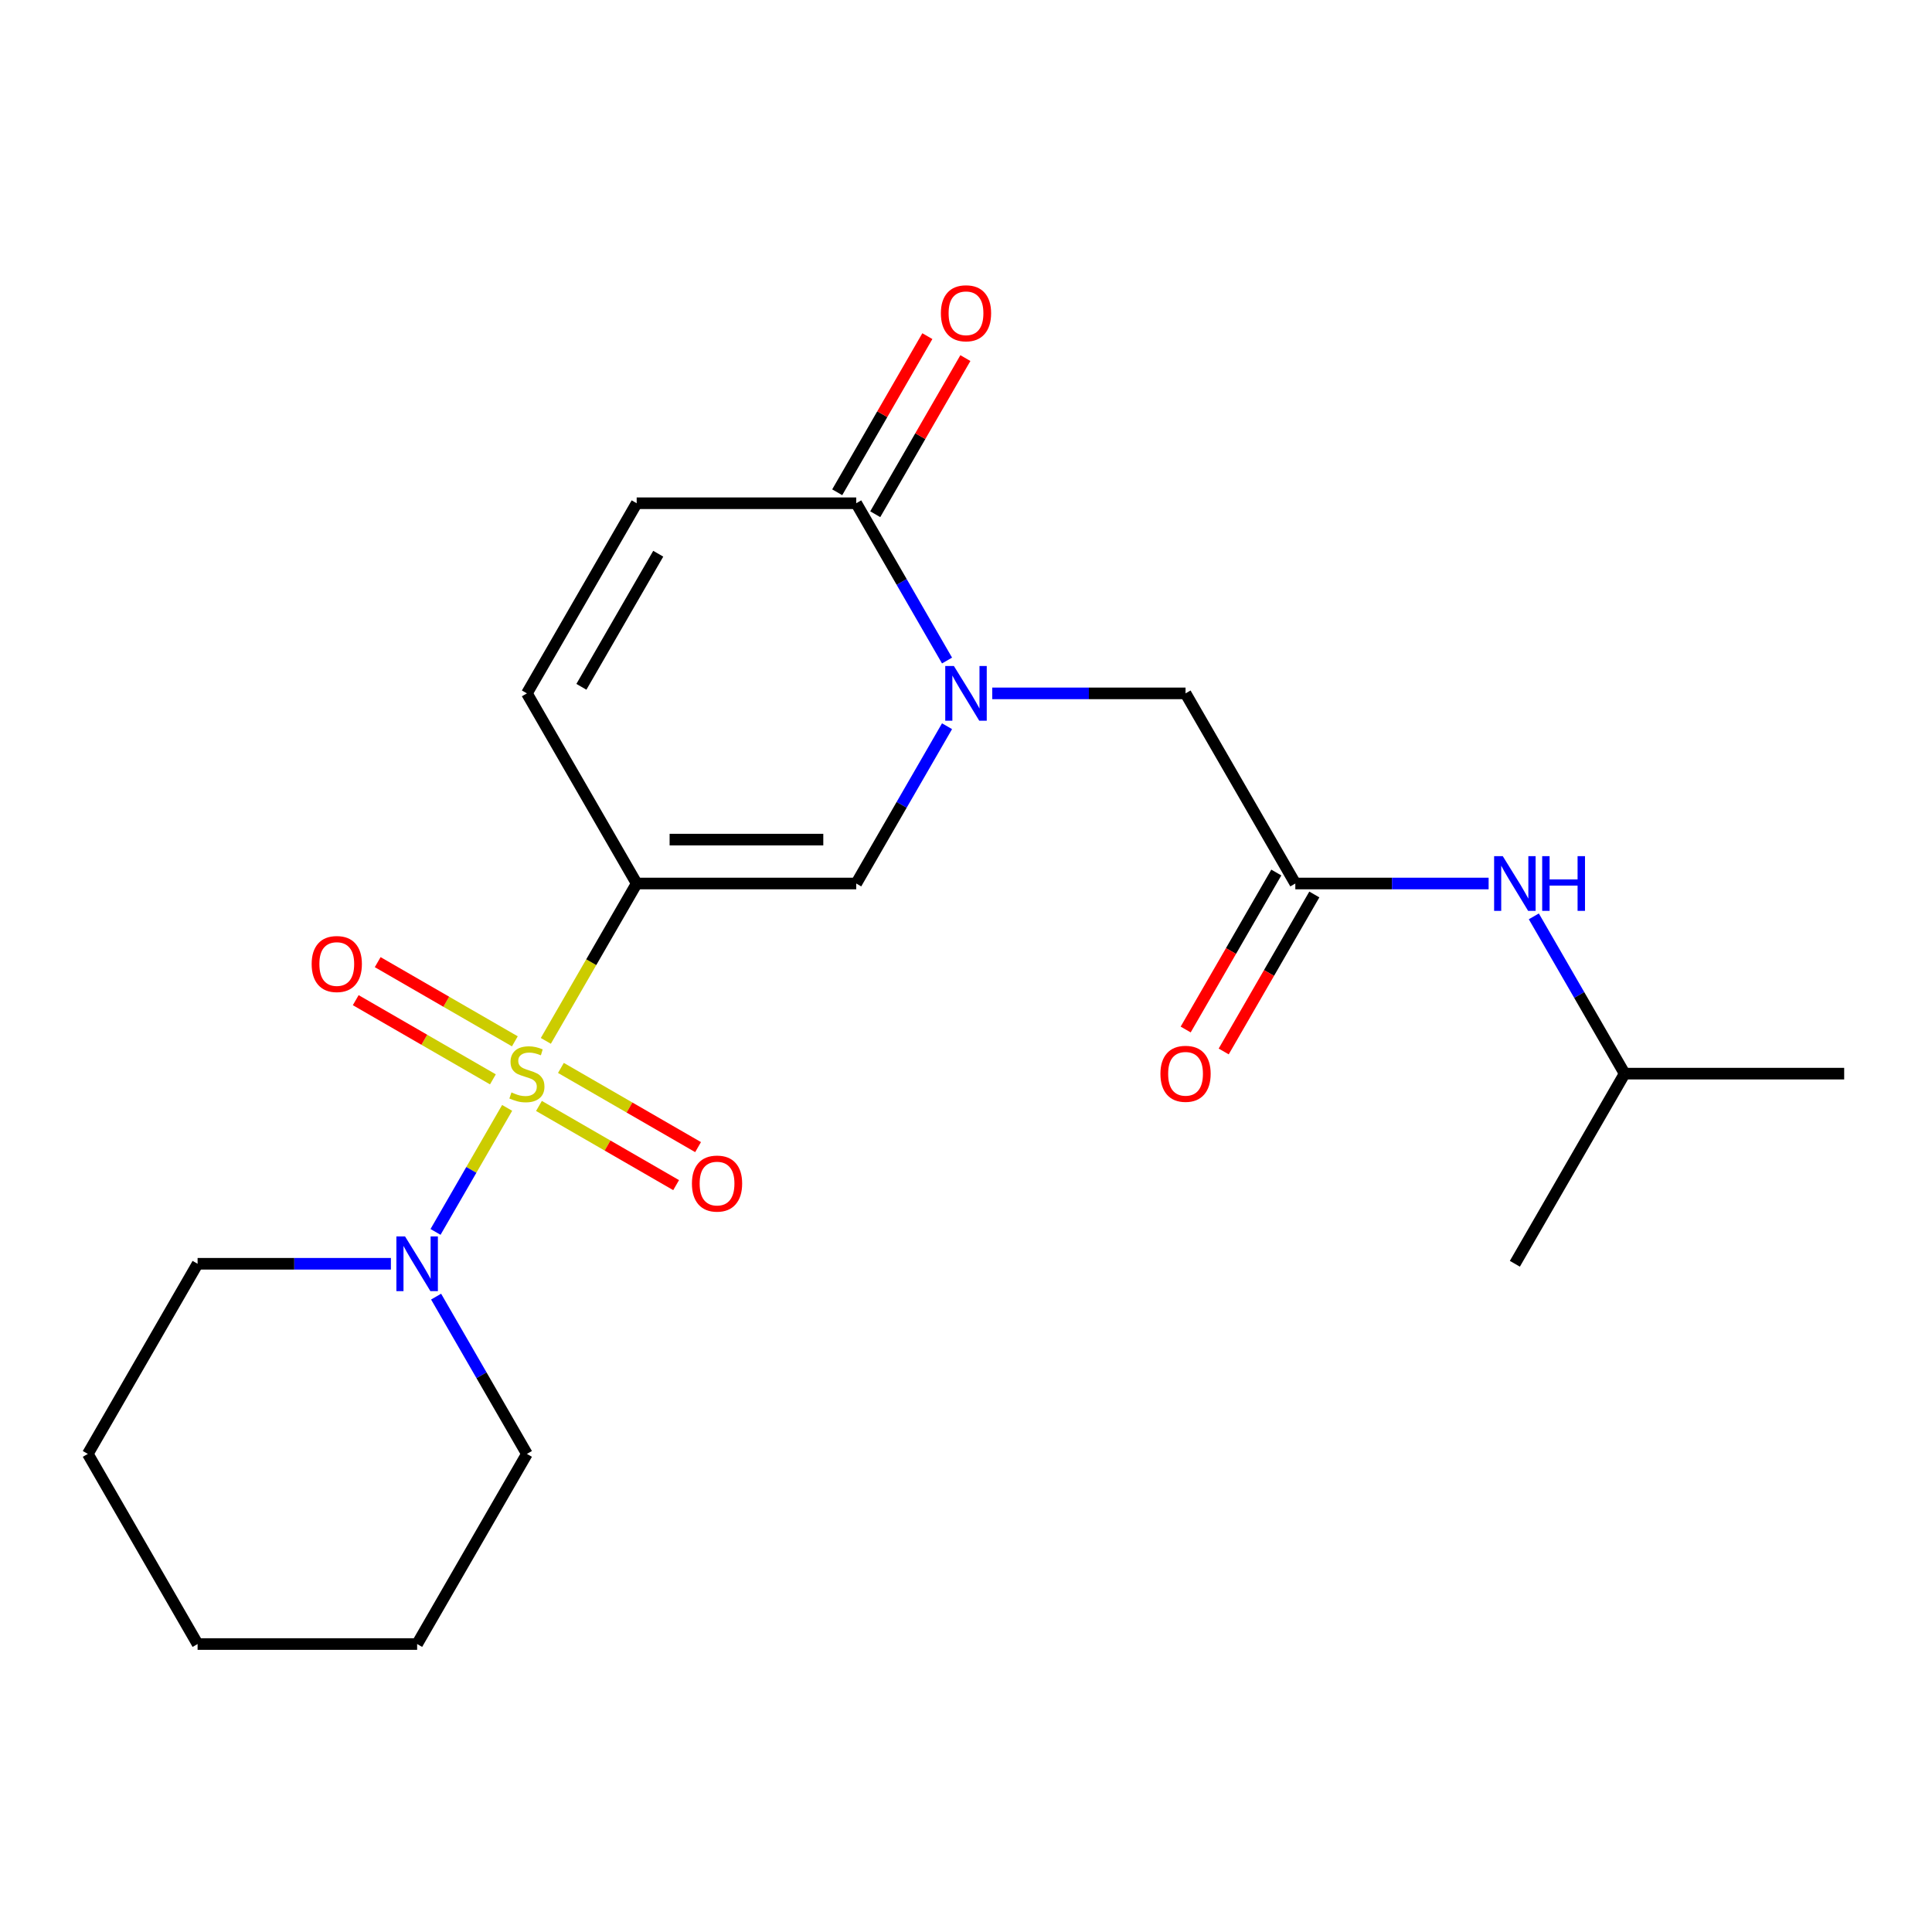<?xml version='1.0' encoding='iso-8859-1'?>
<svg version='1.1' baseProfile='full'
              xmlns='http://www.w3.org/2000/svg'
                      xmlns:rdkit='http://www.rdkit.org/xml'
                      xmlns:xlink='http://www.w3.org/1999/xlink'
                  xml:space='preserve'
width='1000px' height='1000px' viewBox='0 0 1000 1000'>
<!-- END OF HEADER -->
<rect style='opacity:1.0;fill:#FFFFFF;stroke:none' width='1000' height='1000' x='0' y='0'> </rect>
<path class='bond-0' d='M 282.52,538.754 L 306.033,498.029' style='fill:none;fill-rule:evenodd;stroke:#CCCC00;stroke-width:6px;stroke-linecap:butt;stroke-linejoin:miter;stroke-opacity:1' />
<path class='bond-0' d='M 306.033,498.029 L 329.545,457.303' style='fill:none;fill-rule:evenodd;stroke:#000000;stroke-width:6px;stroke-linecap:butt;stroke-linejoin:miter;stroke-opacity:1' />
<path class='bond-3' d='M 262.496,573.436 L 243.963,605.537' style='fill:none;fill-rule:evenodd;stroke:#CCCC00;stroke-width:6px;stroke-linecap:butt;stroke-linejoin:miter;stroke-opacity:1' />
<path class='bond-3' d='M 243.963,605.537 L 225.429,637.638' style='fill:none;fill-rule:evenodd;stroke:#0000FF;stroke-width:6px;stroke-linecap:butt;stroke-linejoin:miter;stroke-opacity:1' />
<path class='bond-9' d='M 266.488,538.991 L 230.991,518.497' style='fill:none;fill-rule:evenodd;stroke:#CCCC00;stroke-width:6px;stroke-linecap:butt;stroke-linejoin:miter;stroke-opacity:1' />
<path class='bond-9' d='M 230.991,518.497 L 195.494,498.003' style='fill:none;fill-rule:evenodd;stroke:#FF0000;stroke-width:6px;stroke-linecap:butt;stroke-linejoin:miter;stroke-opacity:1' />
<path class='bond-9' d='M 255.125,558.674 L 219.627,538.179' style='fill:none;fill-rule:evenodd;stroke:#CCCC00;stroke-width:6px;stroke-linecap:butt;stroke-linejoin:miter;stroke-opacity:1' />
<path class='bond-9' d='M 219.627,538.179 L 184.13,517.685' style='fill:none;fill-rule:evenodd;stroke:#FF0000;stroke-width:6px;stroke-linecap:butt;stroke-linejoin:miter;stroke-opacity:1' />
<path class='bond-10' d='M 278.966,572.439 L 314.464,592.933' style='fill:none;fill-rule:evenodd;stroke:#CCCC00;stroke-width:6px;stroke-linecap:butt;stroke-linejoin:miter;stroke-opacity:1' />
<path class='bond-10' d='M 314.464,592.933 L 349.961,613.427' style='fill:none;fill-rule:evenodd;stroke:#FF0000;stroke-width:6px;stroke-linecap:butt;stroke-linejoin:miter;stroke-opacity:1' />
<path class='bond-10' d='M 290.33,552.756 L 325.827,573.251' style='fill:none;fill-rule:evenodd;stroke:#CCCC00;stroke-width:6px;stroke-linecap:butt;stroke-linejoin:miter;stroke-opacity:1' />
<path class='bond-10' d='M 325.827,573.251 L 361.324,593.745' style='fill:none;fill-rule:evenodd;stroke:#FF0000;stroke-width:6px;stroke-linecap:butt;stroke-linejoin:miter;stroke-opacity:1' />
<path class='bond-2' d='M 329.545,457.303 L 443.182,457.303' style='fill:none;fill-rule:evenodd;stroke:#000000;stroke-width:6px;stroke-linecap:butt;stroke-linejoin:miter;stroke-opacity:1' />
<path class='bond-2' d='M 346.591,434.576 L 426.136,434.576' style='fill:none;fill-rule:evenodd;stroke:#000000;stroke-width:6px;stroke-linecap:butt;stroke-linejoin:miter;stroke-opacity:1' />
<path class='bond-5' d='M 329.545,457.303 L 272.727,358.891' style='fill:none;fill-rule:evenodd;stroke:#000000;stroke-width:6px;stroke-linecap:butt;stroke-linejoin:miter;stroke-opacity:1' />
<path class='bond-1' d='M 490.185,375.892 L 466.683,416.598' style='fill:none;fill-rule:evenodd;stroke:#0000FF;stroke-width:6px;stroke-linecap:butt;stroke-linejoin:miter;stroke-opacity:1' />
<path class='bond-1' d='M 466.683,416.598 L 443.182,457.303' style='fill:none;fill-rule:evenodd;stroke:#000000;stroke-width:6px;stroke-linecap:butt;stroke-linejoin:miter;stroke-opacity:1' />
<path class='bond-8' d='M 513.581,358.891 L 563.609,358.891' style='fill:none;fill-rule:evenodd;stroke:#0000FF;stroke-width:6px;stroke-linecap:butt;stroke-linejoin:miter;stroke-opacity:1' />
<path class='bond-8' d='M 563.609,358.891 L 613.636,358.891' style='fill:none;fill-rule:evenodd;stroke:#000000;stroke-width:6px;stroke-linecap:butt;stroke-linejoin:miter;stroke-opacity:1' />
<path class='bond-23' d='M 490.185,341.89 L 466.683,301.185' style='fill:none;fill-rule:evenodd;stroke:#0000FF;stroke-width:6px;stroke-linecap:butt;stroke-linejoin:miter;stroke-opacity:1' />
<path class='bond-23' d='M 466.683,301.185 L 443.182,260.479' style='fill:none;fill-rule:evenodd;stroke:#000000;stroke-width:6px;stroke-linecap:butt;stroke-linejoin:miter;stroke-opacity:1' />
<path class='bond-14' d='M 202.328,654.127 L 152.3,654.127' style='fill:none;fill-rule:evenodd;stroke:#0000FF;stroke-width:6px;stroke-linecap:butt;stroke-linejoin:miter;stroke-opacity:1' />
<path class='bond-14' d='M 152.3,654.127 L 102.273,654.127' style='fill:none;fill-rule:evenodd;stroke:#000000;stroke-width:6px;stroke-linecap:butt;stroke-linejoin:miter;stroke-opacity:1' />
<path class='bond-15' d='M 225.725,671.128 L 249.226,711.834' style='fill:none;fill-rule:evenodd;stroke:#0000FF;stroke-width:6px;stroke-linecap:butt;stroke-linejoin:miter;stroke-opacity:1' />
<path class='bond-15' d='M 249.226,711.834 L 272.727,752.539' style='fill:none;fill-rule:evenodd;stroke:#000000;stroke-width:6px;stroke-linecap:butt;stroke-linejoin:miter;stroke-opacity:1' />
<path class='bond-4' d='M 443.182,260.479 L 329.545,260.479' style='fill:none;fill-rule:evenodd;stroke:#000000;stroke-width:6px;stroke-linecap:butt;stroke-linejoin:miter;stroke-opacity:1' />
<path class='bond-12' d='M 453.023,266.161 L 476.351,225.755' style='fill:none;fill-rule:evenodd;stroke:#000000;stroke-width:6px;stroke-linecap:butt;stroke-linejoin:miter;stroke-opacity:1' />
<path class='bond-12' d='M 476.351,225.755 L 499.679,185.35' style='fill:none;fill-rule:evenodd;stroke:#FF0000;stroke-width:6px;stroke-linecap:butt;stroke-linejoin:miter;stroke-opacity:1' />
<path class='bond-12' d='M 433.341,254.797 L 456.669,214.392' style='fill:none;fill-rule:evenodd;stroke:#000000;stroke-width:6px;stroke-linecap:butt;stroke-linejoin:miter;stroke-opacity:1' />
<path class='bond-12' d='M 456.669,214.392 L 479.997,173.986' style='fill:none;fill-rule:evenodd;stroke:#FF0000;stroke-width:6px;stroke-linecap:butt;stroke-linejoin:miter;stroke-opacity:1' />
<path class='bond-6' d='M 272.727,358.891 L 329.545,260.479' style='fill:none;fill-rule:evenodd;stroke:#000000;stroke-width:6px;stroke-linecap:butt;stroke-linejoin:miter;stroke-opacity:1' />
<path class='bond-6' d='M 300.932,355.493 L 340.705,286.605' style='fill:none;fill-rule:evenodd;stroke:#000000;stroke-width:6px;stroke-linecap:butt;stroke-linejoin:miter;stroke-opacity:1' />
<path class='bond-7' d='M 670.455,457.303 L 613.636,358.891' style='fill:none;fill-rule:evenodd;stroke:#000000;stroke-width:6px;stroke-linecap:butt;stroke-linejoin:miter;stroke-opacity:1' />
<path class='bond-11' d='M 670.455,457.303 L 720.482,457.303' style='fill:none;fill-rule:evenodd;stroke:#000000;stroke-width:6px;stroke-linecap:butt;stroke-linejoin:miter;stroke-opacity:1' />
<path class='bond-11' d='M 720.482,457.303 L 770.51,457.303' style='fill:none;fill-rule:evenodd;stroke:#0000FF;stroke-width:6px;stroke-linecap:butt;stroke-linejoin:miter;stroke-opacity:1' />
<path class='bond-13' d='M 660.613,451.621 L 637.158,492.247' style='fill:none;fill-rule:evenodd;stroke:#000000;stroke-width:6px;stroke-linecap:butt;stroke-linejoin:miter;stroke-opacity:1' />
<path class='bond-13' d='M 637.158,492.247 L 613.703,532.872' style='fill:none;fill-rule:evenodd;stroke:#FF0000;stroke-width:6px;stroke-linecap:butt;stroke-linejoin:miter;stroke-opacity:1' />
<path class='bond-13' d='M 680.296,462.985 L 656.841,503.61' style='fill:none;fill-rule:evenodd;stroke:#000000;stroke-width:6px;stroke-linecap:butt;stroke-linejoin:miter;stroke-opacity:1' />
<path class='bond-13' d='M 656.841,503.61 L 633.385,544.236' style='fill:none;fill-rule:evenodd;stroke:#FF0000;stroke-width:6px;stroke-linecap:butt;stroke-linejoin:miter;stroke-opacity:1' />
<path class='bond-16' d='M 793.906,474.304 L 817.408,515.01' style='fill:none;fill-rule:evenodd;stroke:#0000FF;stroke-width:6px;stroke-linecap:butt;stroke-linejoin:miter;stroke-opacity:1' />
<path class='bond-16' d='M 817.408,515.01 L 840.909,555.715' style='fill:none;fill-rule:evenodd;stroke:#000000;stroke-width:6px;stroke-linecap:butt;stroke-linejoin:miter;stroke-opacity:1' />
<path class='bond-20' d='M 102.273,654.127 L 45.455,752.539' style='fill:none;fill-rule:evenodd;stroke:#000000;stroke-width:6px;stroke-linecap:butt;stroke-linejoin:miter;stroke-opacity:1' />
<path class='bond-19' d='M 272.727,752.539 L 215.909,850.951' style='fill:none;fill-rule:evenodd;stroke:#000000;stroke-width:6px;stroke-linecap:butt;stroke-linejoin:miter;stroke-opacity:1' />
<path class='bond-17' d='M 840.909,555.715 L 954.545,555.715' style='fill:none;fill-rule:evenodd;stroke:#000000;stroke-width:6px;stroke-linecap:butt;stroke-linejoin:miter;stroke-opacity:1' />
<path class='bond-18' d='M 840.909,555.715 L 784.091,654.127' style='fill:none;fill-rule:evenodd;stroke:#000000;stroke-width:6px;stroke-linecap:butt;stroke-linejoin:miter;stroke-opacity:1' />
<path class='bond-21' d='M 215.909,850.951 L 102.273,850.951' style='fill:none;fill-rule:evenodd;stroke:#000000;stroke-width:6px;stroke-linecap:butt;stroke-linejoin:miter;stroke-opacity:1' />
<path class='bond-22' d='M 45.455,752.539 L 102.273,850.951' style='fill:none;fill-rule:evenodd;stroke:#000000;stroke-width:6px;stroke-linecap:butt;stroke-linejoin:miter;stroke-opacity:1' />
<path  class='atom-0' d='M 264.727 565.435
Q 265.047 565.555, 266.367 566.115
Q 267.687 566.675, 269.127 567.035
Q 270.607 567.355, 272.047 567.355
Q 274.727 567.355, 276.287 566.075
Q 277.847 564.755, 277.847 562.475
Q 277.847 560.915, 277.047 559.955
Q 276.287 558.995, 275.087 558.475
Q 273.887 557.955, 271.887 557.355
Q 269.367 556.595, 267.847 555.875
Q 266.367 555.155, 265.287 553.635
Q 264.247 552.115, 264.247 549.555
Q 264.247 545.995, 266.647 543.795
Q 269.087 541.595, 273.887 541.595
Q 277.167 541.595, 280.887 543.155
L 279.967 546.235
Q 276.567 544.835, 274.007 544.835
Q 271.247 544.835, 269.727 545.995
Q 268.207 547.115, 268.247 549.075
Q 268.247 550.595, 269.007 551.515
Q 269.807 552.435, 270.927 552.955
Q 272.087 553.475, 274.007 554.075
Q 276.567 554.875, 278.087 555.675
Q 279.607 556.475, 280.687 558.115
Q 281.807 559.715, 281.807 562.475
Q 281.807 566.395, 279.167 568.515
Q 276.567 570.595, 272.207 570.595
Q 269.687 570.595, 267.767 570.035
Q 265.887 569.515, 263.647 568.595
L 264.727 565.435
' fill='#CCCC00'/>
<path  class='atom-2' d='M 493.74 344.731
L 503.02 359.731
Q 503.94 361.211, 505.42 363.891
Q 506.9 366.571, 506.98 366.731
L 506.98 344.731
L 510.74 344.731
L 510.74 373.051
L 506.86 373.051
L 496.9 356.651
Q 495.74 354.731, 494.5 352.531
Q 493.3 350.331, 492.94 349.651
L 492.94 373.051
L 489.26 373.051
L 489.26 344.731
L 493.74 344.731
' fill='#0000FF'/>
<path  class='atom-4' d='M 209.649 639.967
L 218.929 654.967
Q 219.849 656.447, 221.329 659.127
Q 222.809 661.807, 222.889 661.967
L 222.889 639.967
L 226.649 639.967
L 226.649 668.287
L 222.769 668.287
L 212.809 651.887
Q 211.649 649.967, 210.409 647.767
Q 209.209 645.567, 208.849 644.887
L 208.849 668.287
L 205.169 668.287
L 205.169 639.967
L 209.649 639.967
' fill='#0000FF'/>
<path  class='atom-10' d='M 161.315 498.977
Q 161.315 492.177, 164.675 488.377
Q 168.035 484.577, 174.315 484.577
Q 180.595 484.577, 183.955 488.377
Q 187.315 492.177, 187.315 498.977
Q 187.315 505.857, 183.915 509.777
Q 180.515 513.657, 174.315 513.657
Q 168.075 513.657, 164.675 509.777
Q 161.315 505.897, 161.315 498.977
M 174.315 510.457
Q 178.635 510.457, 180.955 507.577
Q 183.315 504.657, 183.315 498.977
Q 183.315 493.417, 180.955 490.617
Q 178.635 487.777, 174.315 487.777
Q 169.995 487.777, 167.635 490.577
Q 165.315 493.377, 165.315 498.977
Q 165.315 504.697, 167.635 507.577
Q 169.995 510.457, 174.315 510.457
' fill='#FF0000'/>
<path  class='atom-11' d='M 358.139 612.613
Q 358.139 605.813, 361.499 602.013
Q 364.859 598.213, 371.139 598.213
Q 377.419 598.213, 380.779 602.013
Q 384.139 605.813, 384.139 612.613
Q 384.139 619.493, 380.739 623.413
Q 377.339 627.293, 371.139 627.293
Q 364.899 627.293, 361.499 623.413
Q 358.139 619.533, 358.139 612.613
M 371.139 624.093
Q 375.459 624.093, 377.779 621.213
Q 380.139 618.293, 380.139 612.613
Q 380.139 607.053, 377.779 604.253
Q 375.459 601.413, 371.139 601.413
Q 366.819 601.413, 364.459 604.213
Q 362.139 607.013, 362.139 612.613
Q 362.139 618.333, 364.459 621.213
Q 366.819 624.093, 371.139 624.093
' fill='#FF0000'/>
<path  class='atom-12' d='M 777.831 443.143
L 787.111 458.143
Q 788.031 459.623, 789.511 462.303
Q 790.991 464.983, 791.071 465.143
L 791.071 443.143
L 794.831 443.143
L 794.831 471.463
L 790.951 471.463
L 780.991 455.063
Q 779.831 453.143, 778.591 450.943
Q 777.391 448.743, 777.031 448.063
L 777.031 471.463
L 773.351 471.463
L 773.351 443.143
L 777.831 443.143
' fill='#0000FF'/>
<path  class='atom-12' d='M 798.231 443.143
L 802.071 443.143
L 802.071 455.183
L 816.551 455.183
L 816.551 443.143
L 820.391 443.143
L 820.391 471.463
L 816.551 471.463
L 816.551 458.383
L 802.071 458.383
L 802.071 471.463
L 798.231 471.463
L 798.231 443.143
' fill='#0000FF'/>
<path  class='atom-13' d='M 487 162.147
Q 487 155.347, 490.36 151.547
Q 493.72 147.747, 500 147.747
Q 506.28 147.747, 509.64 151.547
Q 513 155.347, 513 162.147
Q 513 169.027, 509.6 172.947
Q 506.2 176.827, 500 176.827
Q 493.76 176.827, 490.36 172.947
Q 487 169.067, 487 162.147
M 500 173.627
Q 504.32 173.627, 506.64 170.747
Q 509 167.827, 509 162.147
Q 509 156.587, 506.64 153.787
Q 504.32 150.947, 500 150.947
Q 495.68 150.947, 493.32 153.747
Q 491 156.547, 491 162.147
Q 491 167.867, 493.32 170.747
Q 495.68 173.627, 500 173.627
' fill='#FF0000'/>
<path  class='atom-14' d='M 600.636 555.795
Q 600.636 548.995, 603.996 545.195
Q 607.356 541.395, 613.636 541.395
Q 619.916 541.395, 623.276 545.195
Q 626.636 548.995, 626.636 555.795
Q 626.636 562.675, 623.236 566.595
Q 619.836 570.475, 613.636 570.475
Q 607.396 570.475, 603.996 566.595
Q 600.636 562.715, 600.636 555.795
M 613.636 567.275
Q 617.956 567.275, 620.276 564.395
Q 622.636 561.475, 622.636 555.795
Q 622.636 550.235, 620.276 547.435
Q 617.956 544.595, 613.636 544.595
Q 609.316 544.595, 606.956 547.395
Q 604.636 550.195, 604.636 555.795
Q 604.636 561.515, 606.956 564.395
Q 609.316 567.275, 613.636 567.275
' fill='#FF0000'/>
</svg>
